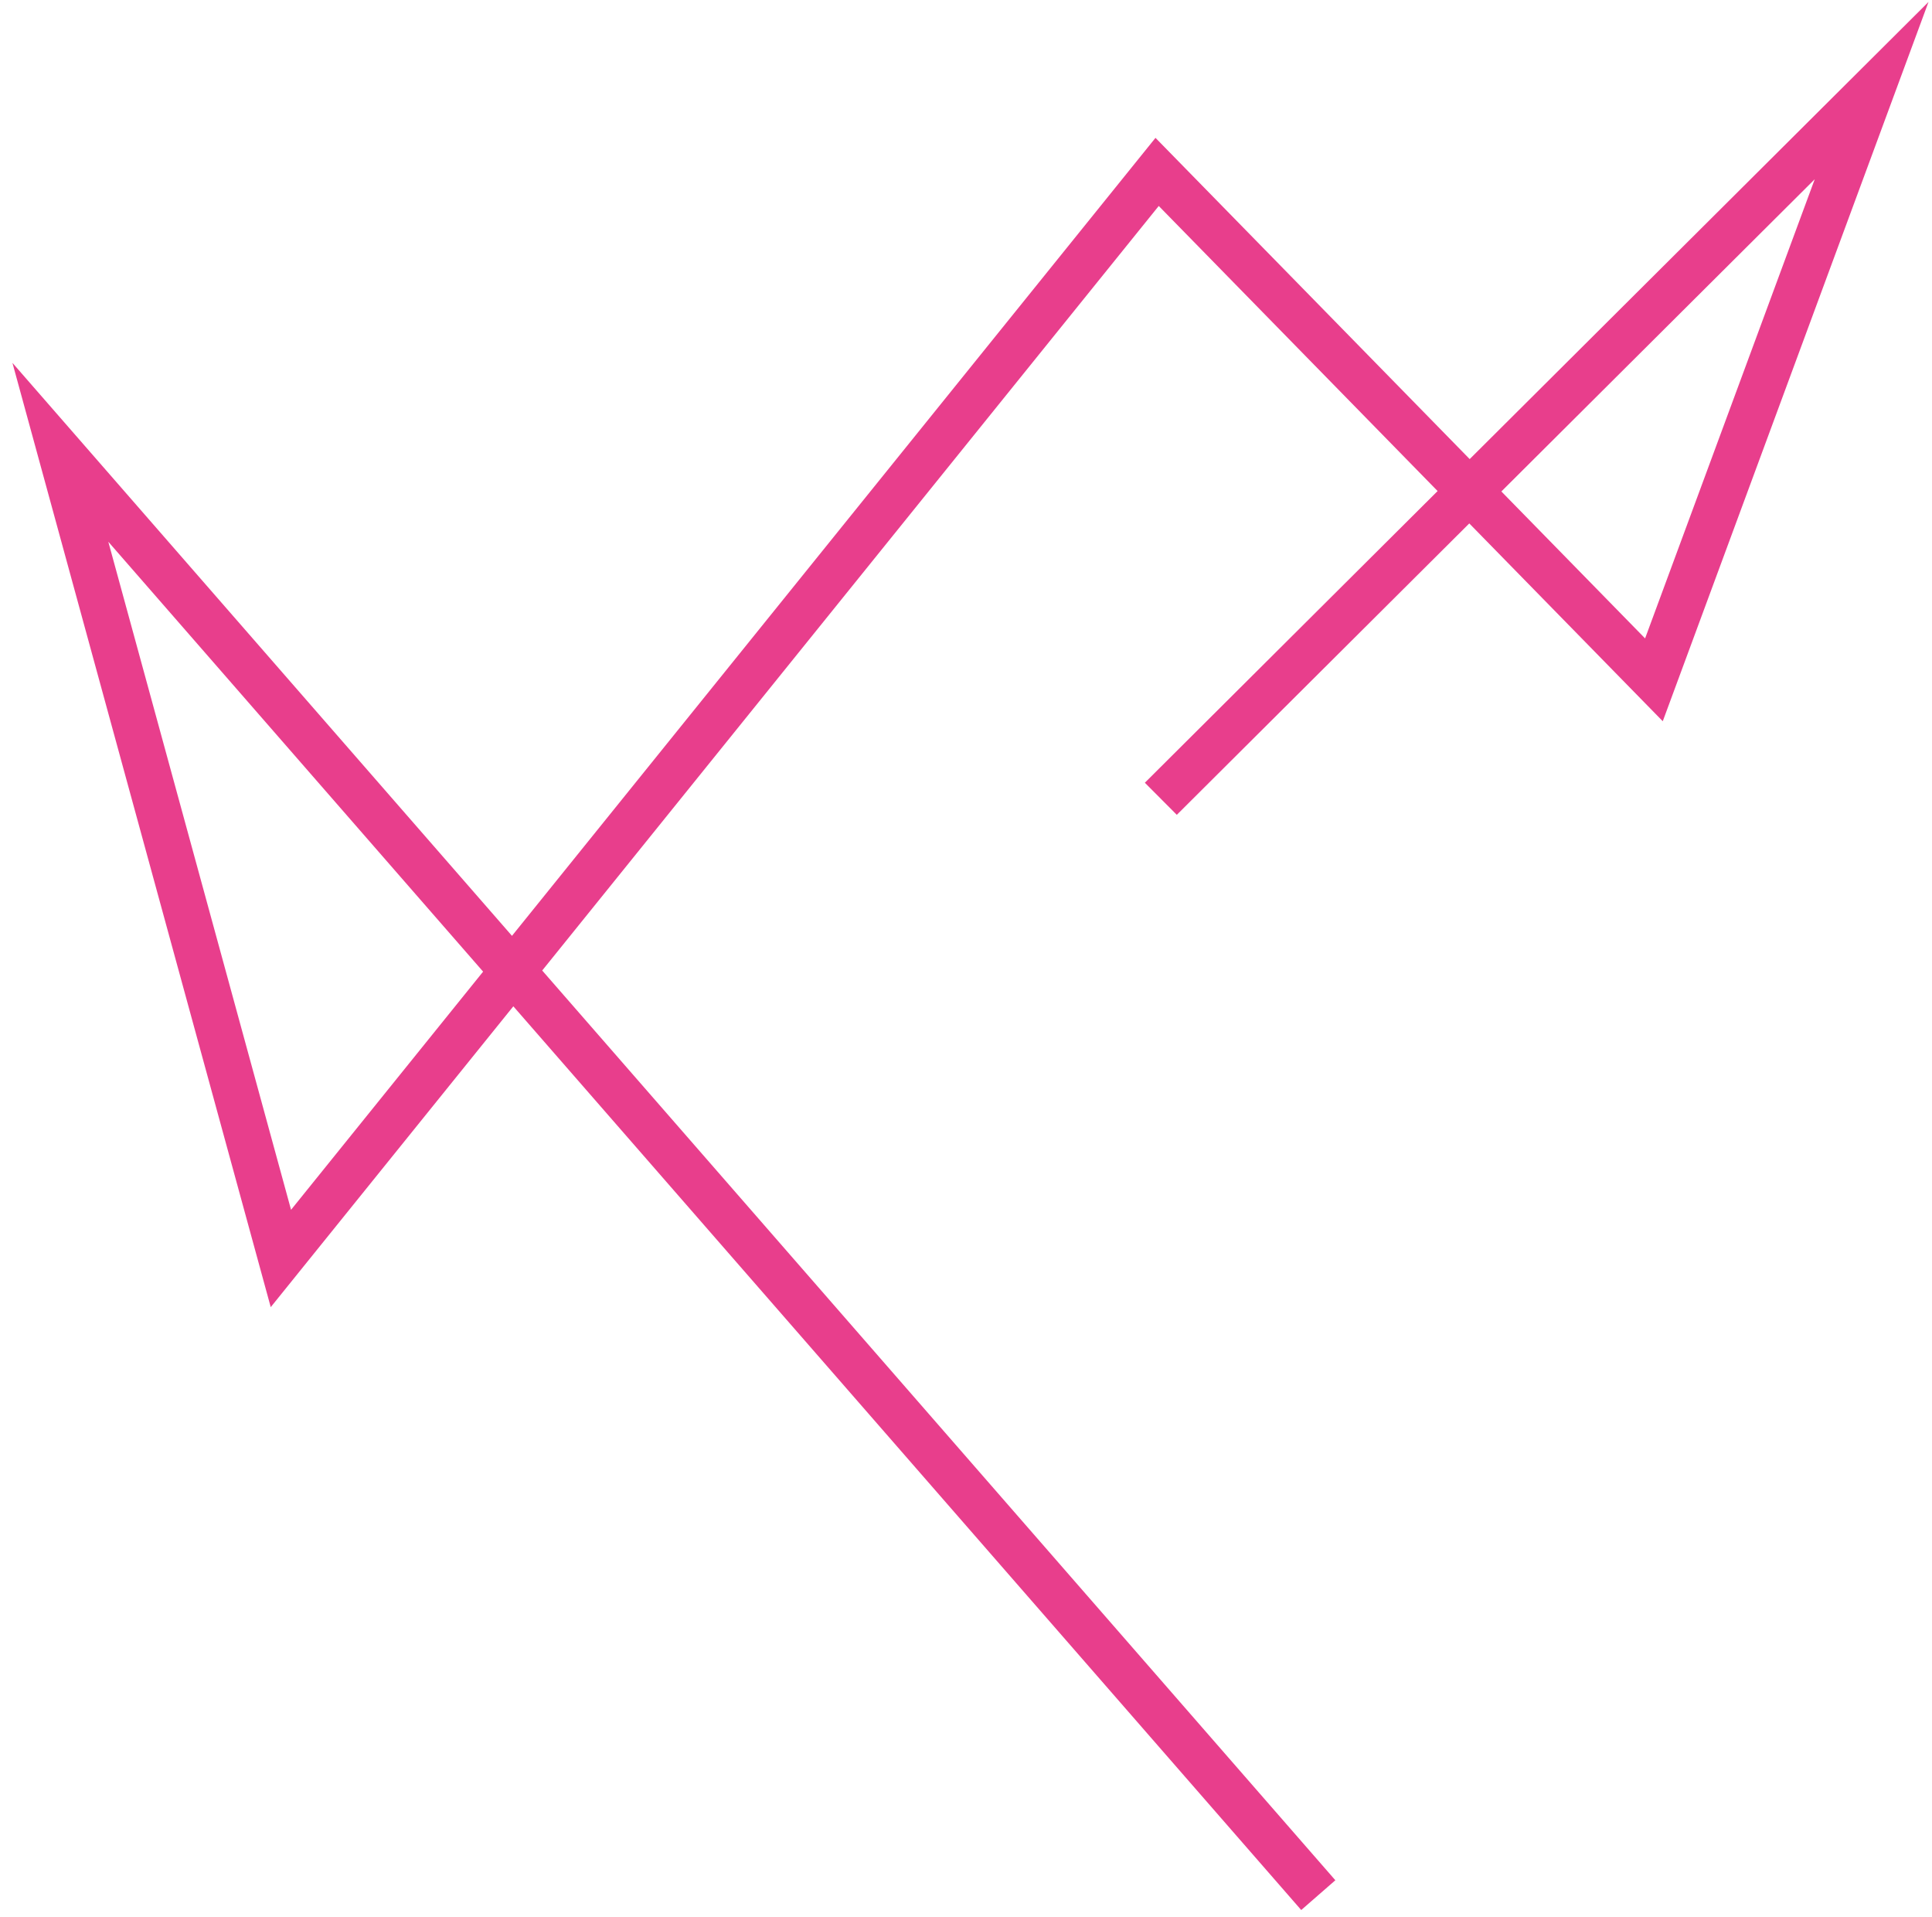 <svg width="128" height="127" viewBox="0 0 128 127" fill="none" xmlns="http://www.w3.org/2000/svg">
<path d="M87.34 125.528L4 29.959L18.61 83.357L76.662 11.387L109.577 45.029L124 6L76.908 52.909" stroke="#E83E8C" stroke-width="3" stroke-miterlimit="10"/>
</svg>
